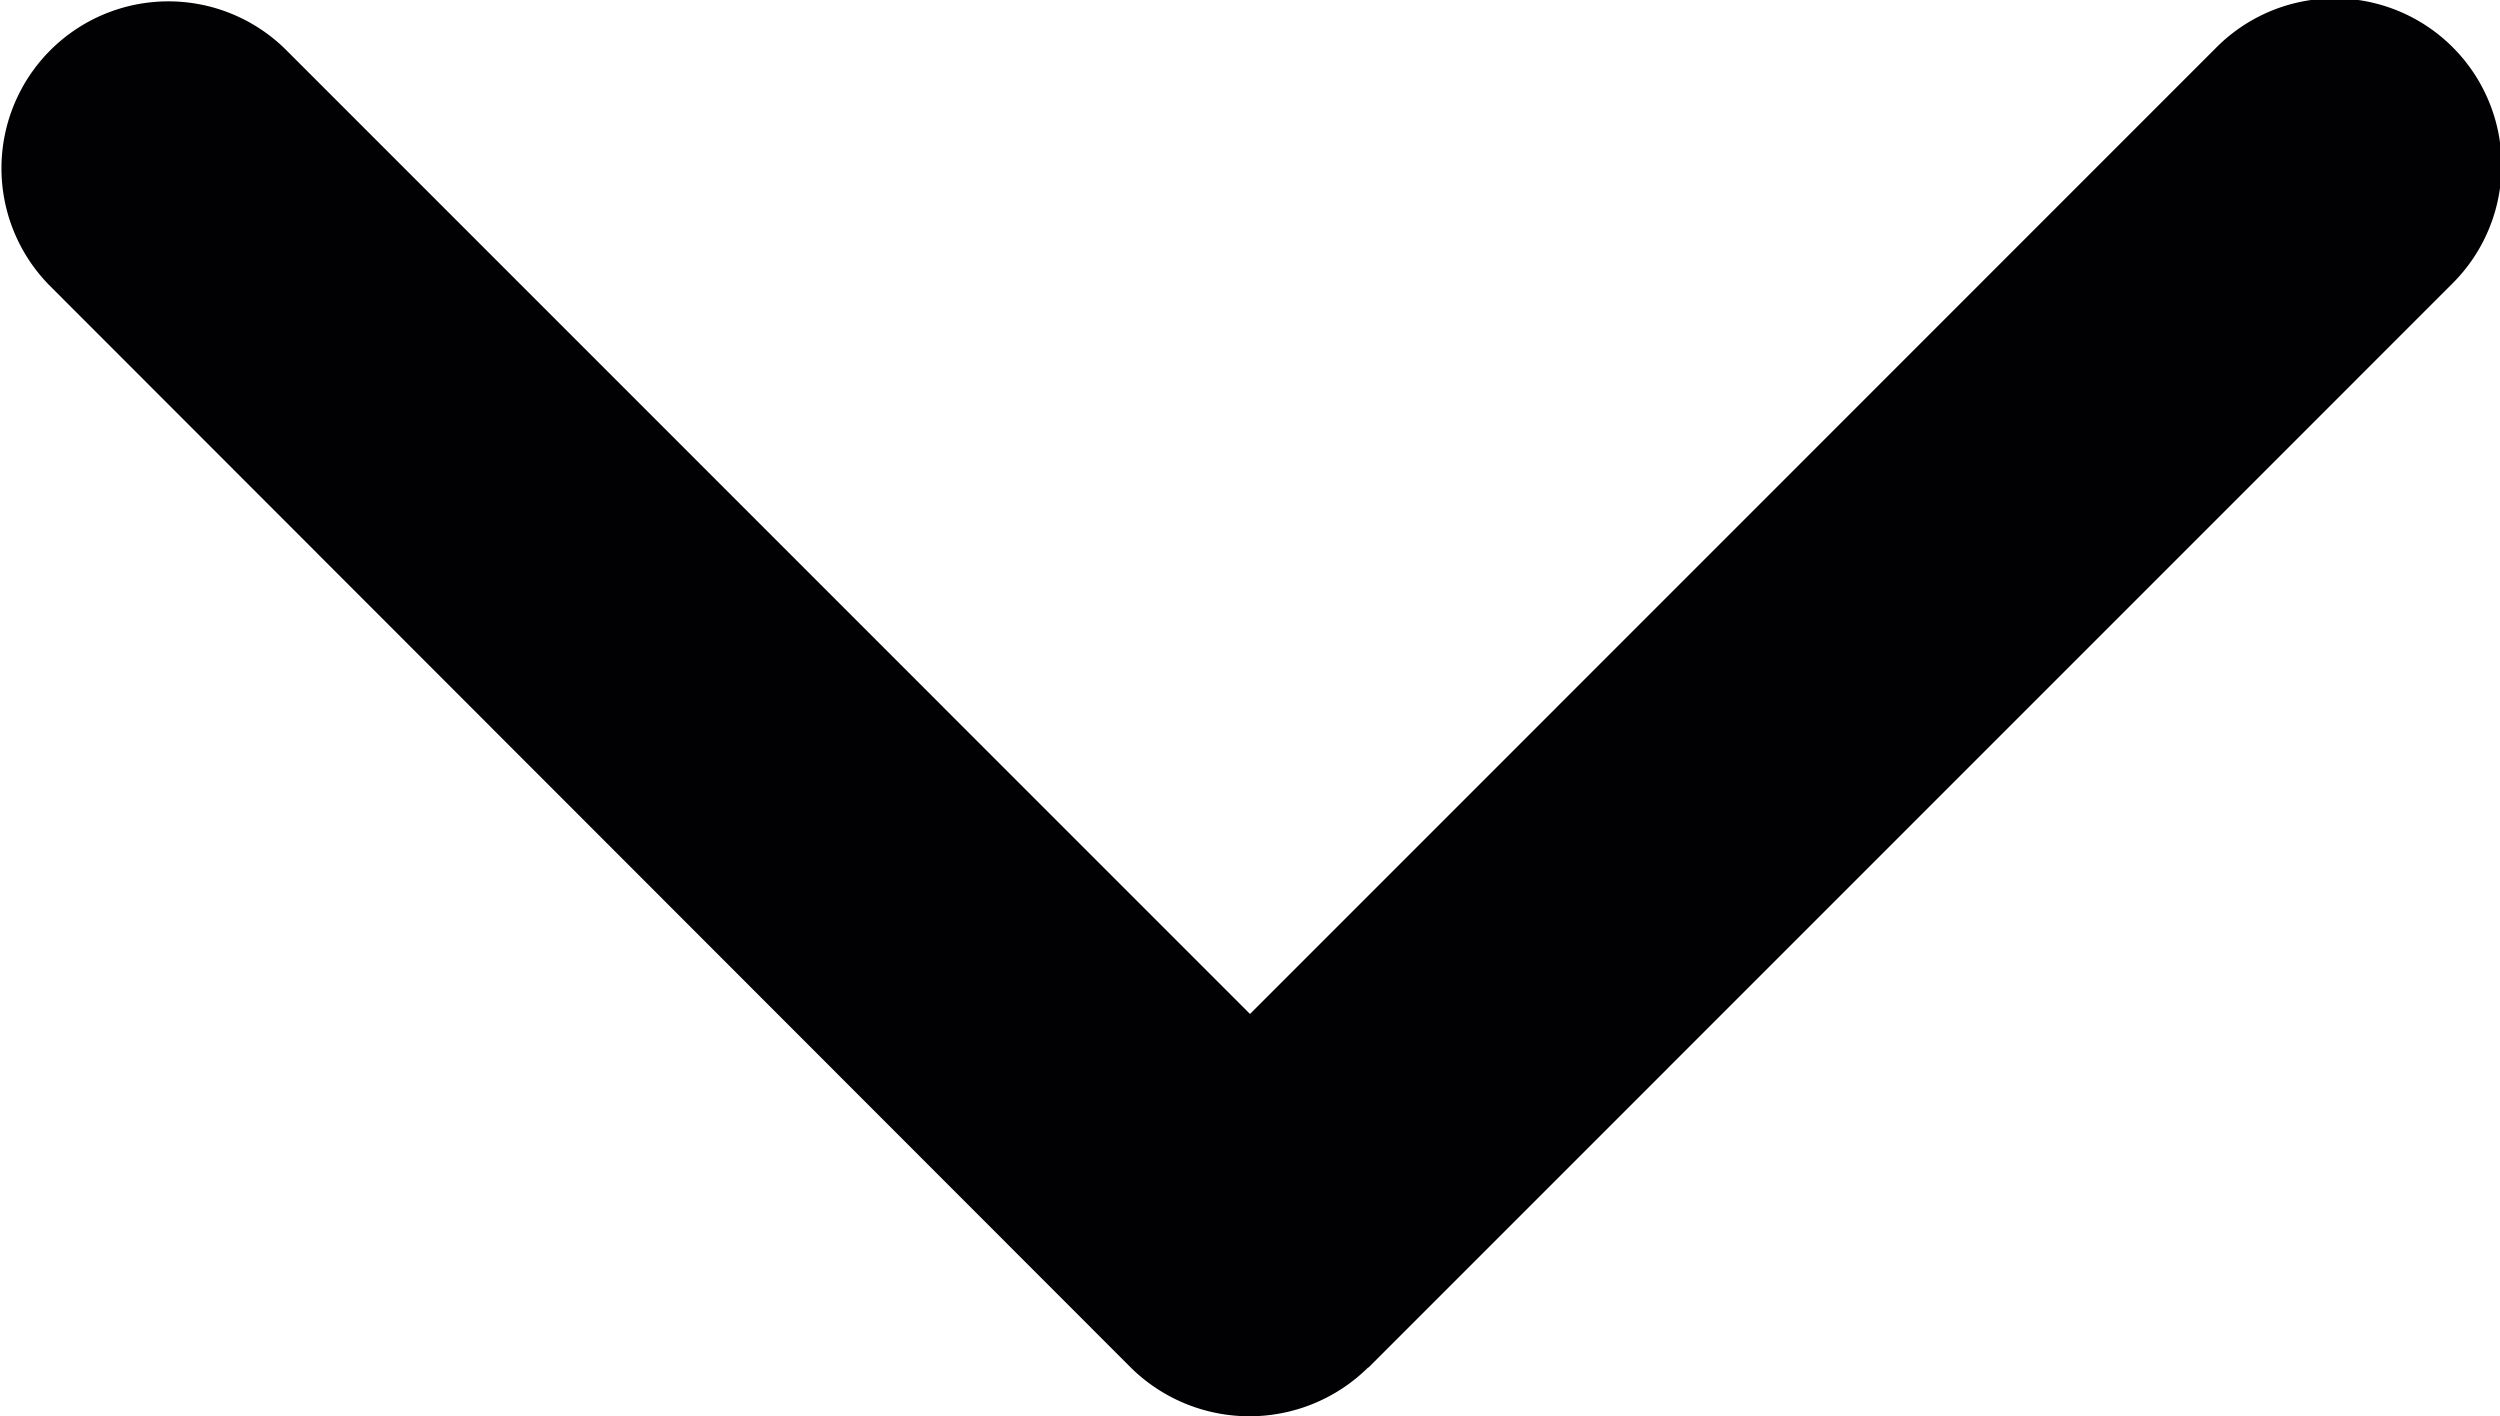<svg id="Capa_1" data-name="Capa 1" xmlns="http://www.w3.org/2000/svg" viewBox="0 0 238 134.83"><defs><style>.cls-1{fill:#010002;}</style></defs><title>right-chevron-</title><path class="cls-1" d="M130.28,181.78,233.35,78.7a15.89,15.89,0,1,0-22.47-22.47L119,148.12,27.12,56.23A15.89,15.89,0,0,0,4.65,78.7l103,103.08a16.07,16.07,0,0,0,22.59,0Z" transform="translate(0 -51.59)"/></svg>